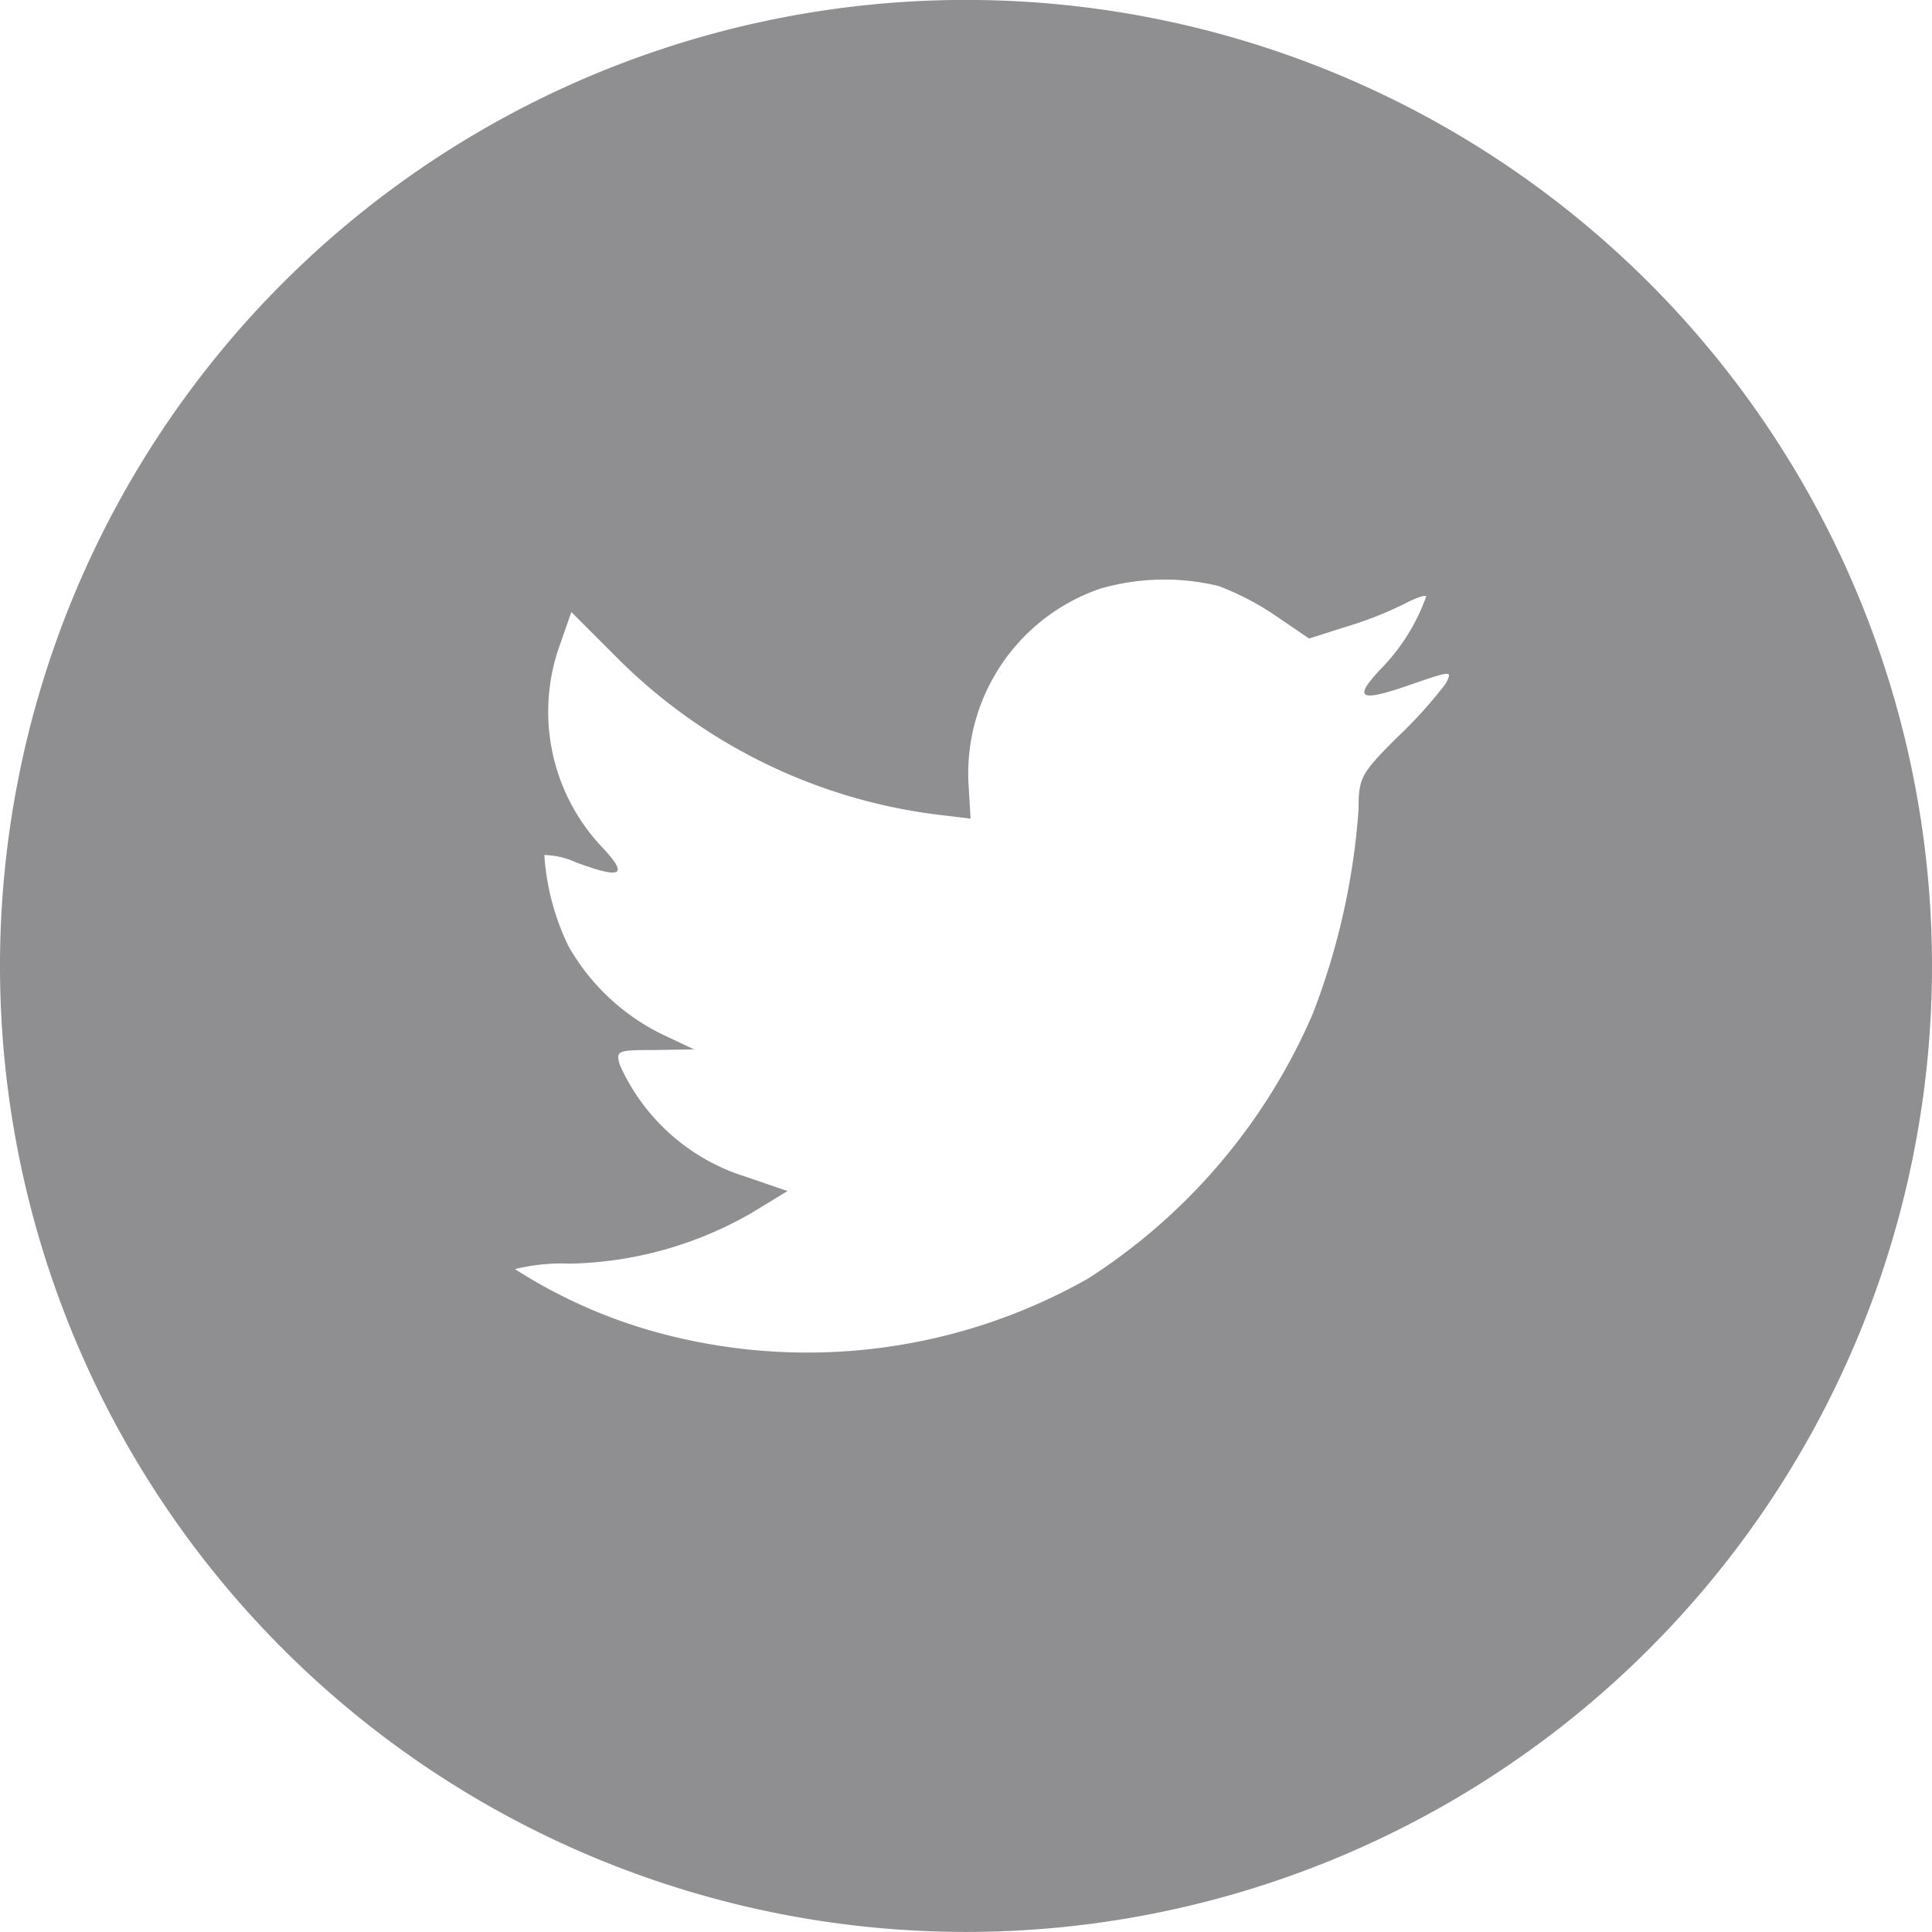 <svg xmlns="http://www.w3.org/2000/svg" width="26.166" height="26.165" viewBox="0 0 26.166 26.165"><path d="M18.9,11.973a2.645,2.645,0,0,0-1.782,2.661l.027.453-.457-.055a7.426,7.426,0,0,1-4.35-2.143l-.6-.6-.155.444a2.67,2.67,0,0,0,.566,2.735c.365.388.283.444-.347.212a1.085,1.085,0,0,0-.43-.1,3.32,3.32,0,0,0,.329,1.238A2.952,2.952,0,0,0,12.951,18l.448.212-.53.009c-.512,0-.53.009-.475.2A2.764,2.764,0,0,0,14.1,19.937l.566.194-.493.3a5.124,5.124,0,0,1-2.449.683,2.685,2.685,0,0,0-.75.074A6.982,6.982,0,0,0,12.741,22a7.71,7.71,0,0,0,5.995-.684,8.033,8.033,0,0,0,3.043-3.585,9.529,9.529,0,0,0,.621-2.771c0-.425.027-.481.539-.989a6.024,6.024,0,0,0,.64-.711c.092-.176.082-.176-.384-.019-.777.277-.887.24-.5-.175a2.693,2.693,0,0,0,.621-.989c0-.027-.137.018-.293.1a5.051,5.051,0,0,1-.8.314l-.493.157-.448-.305a3.714,3.714,0,0,0-.777-.406A3.122,3.122,0,0,0,18.9,11.973ZM17.083,30.165A13.083,13.083,0,1,1,30.166,17.083,13.083,13.083,0,0,1,17.083,30.165Z" transform="translate(-4 -4)" fill="#8f8e90" fill-rule="evenodd"/></svg>